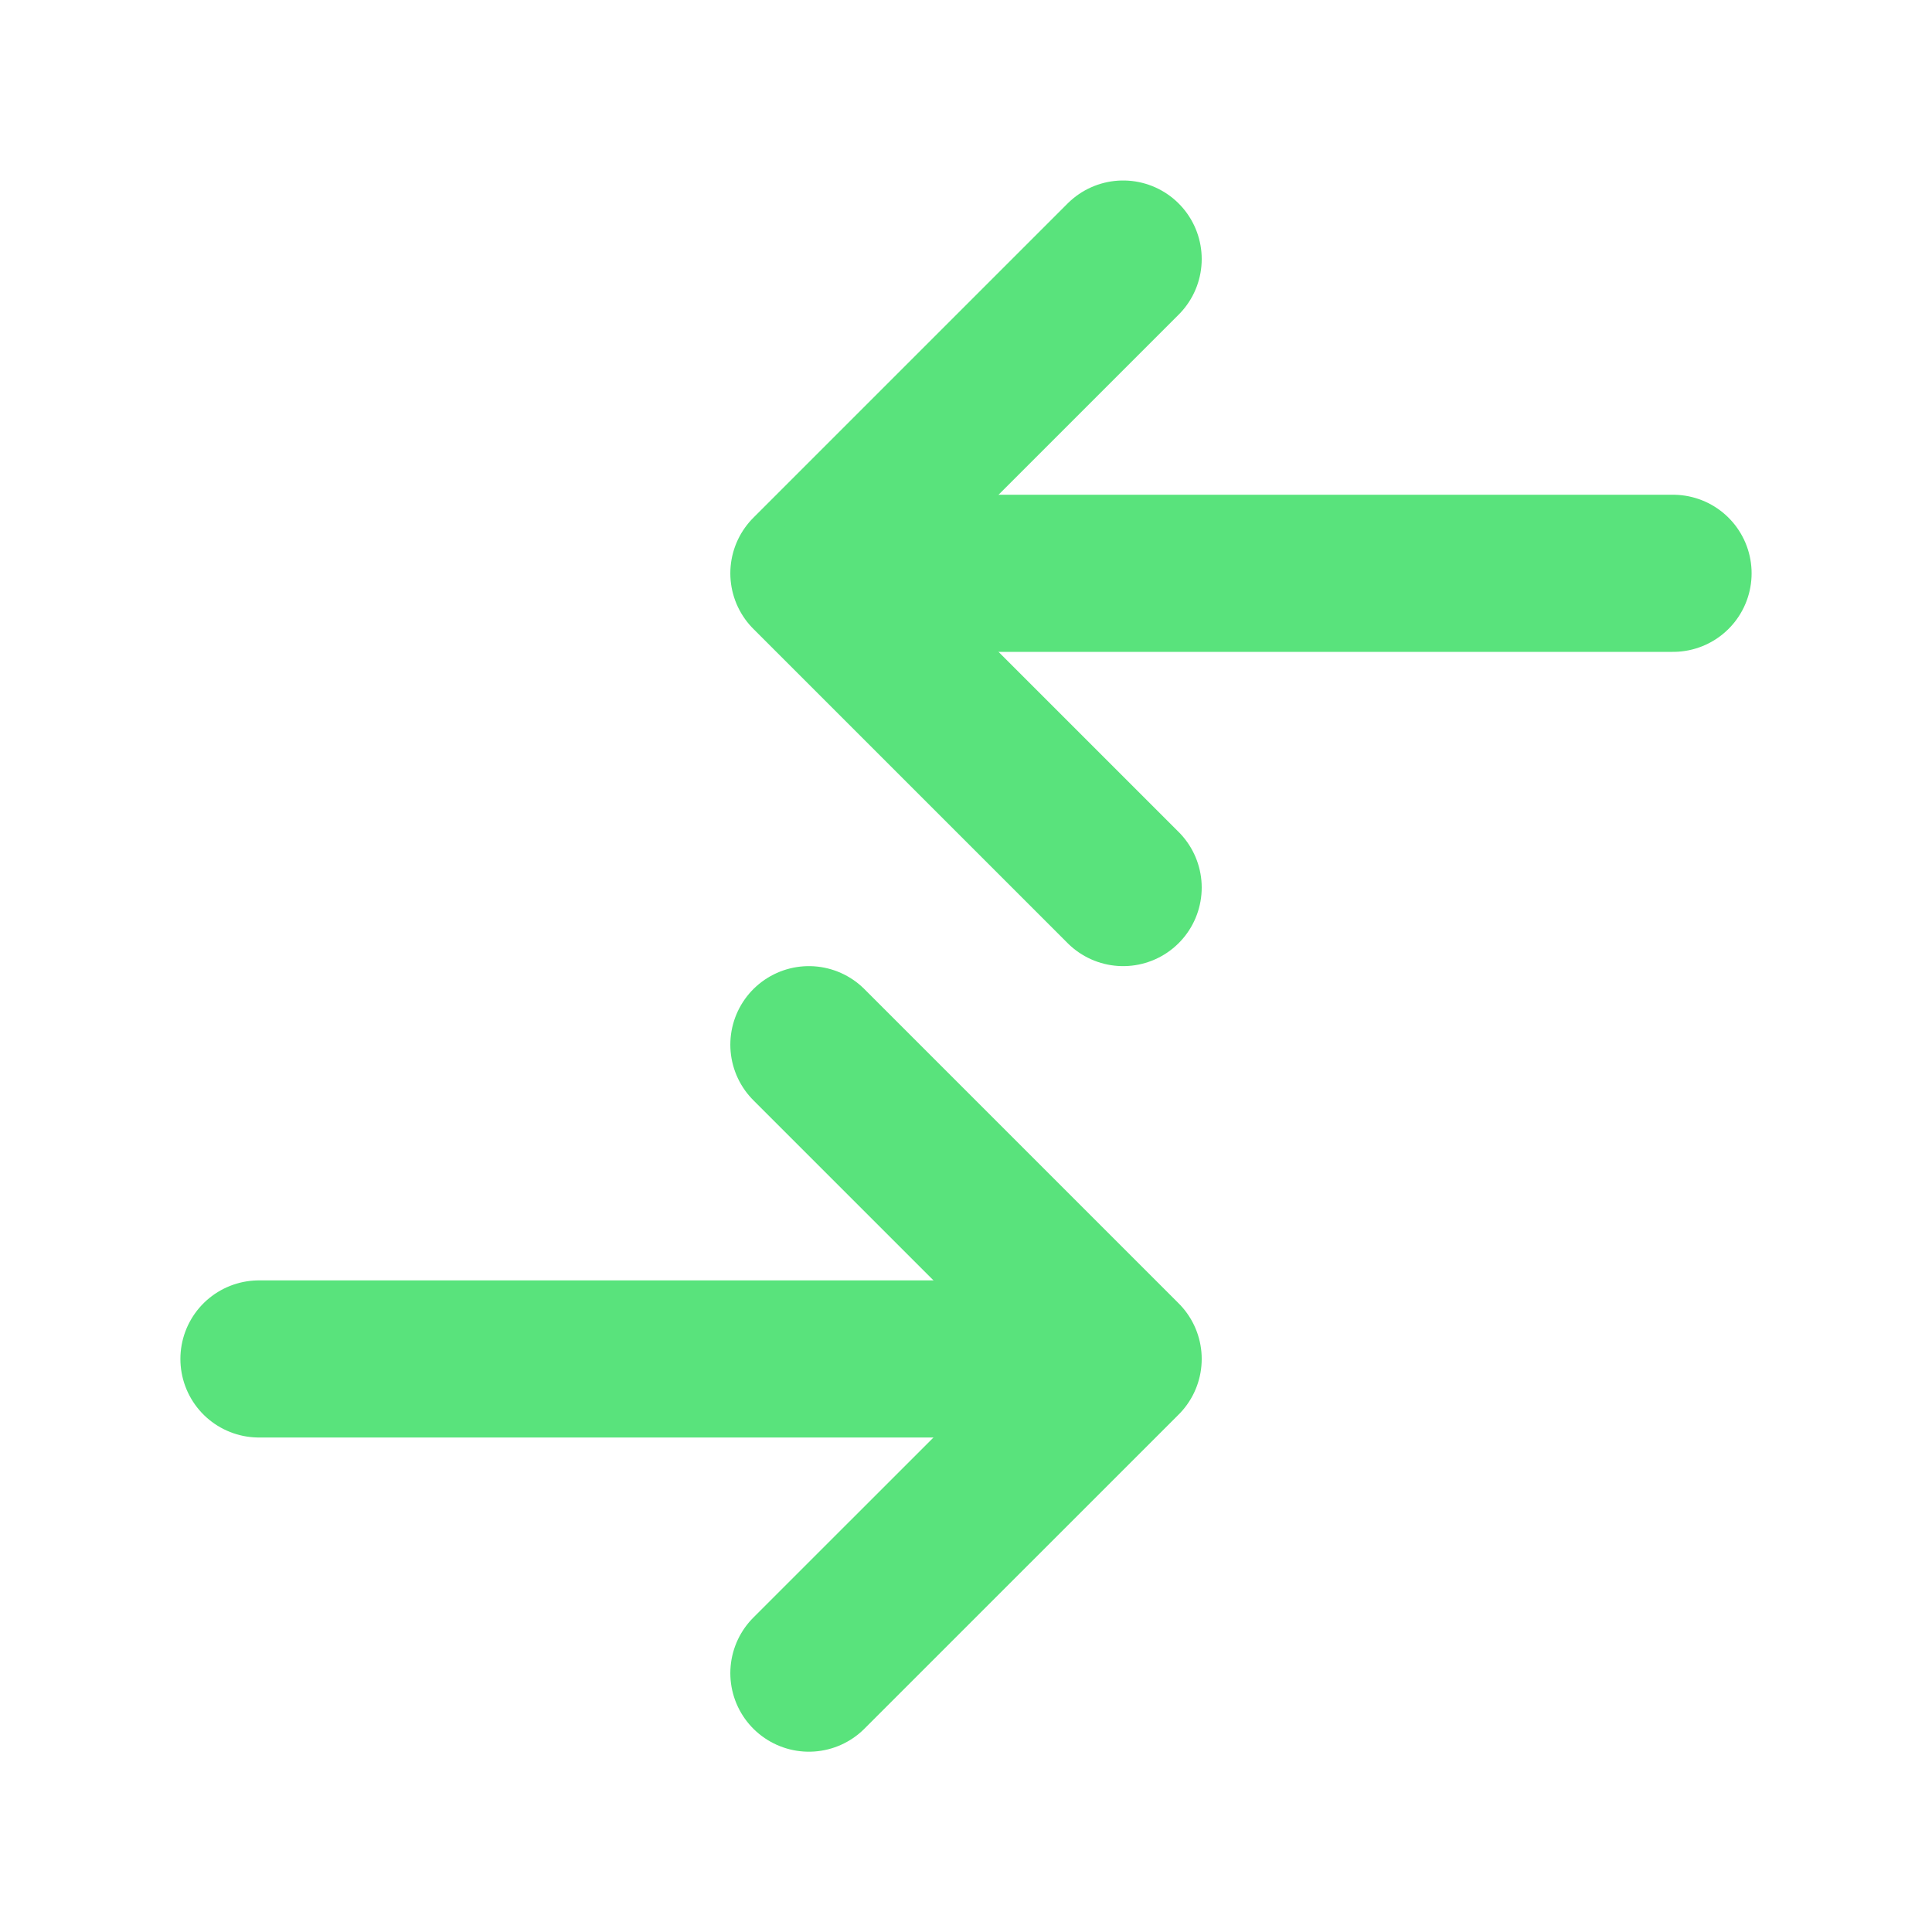 <svg width="62" height="62" viewBox="0 0 62 62" fill="none" xmlns="http://www.w3.org/2000/svg">
    <path d="m25.958 18.398 10.085 10.085M25.958 18.398 36.043 8.313M36.043 43.61 25.958 53.693M36.043 43.61 25.958 33.525" stroke="#59E37C" stroke-width="5.042" stroke-linecap="round" stroke-linejoin="round"/>
    <path d="M53.69 18.398H27.22M8.31 43.61h26.472" stroke="#59E37C" stroke-width="5.042" stroke-linecap="round"/>
</svg>
